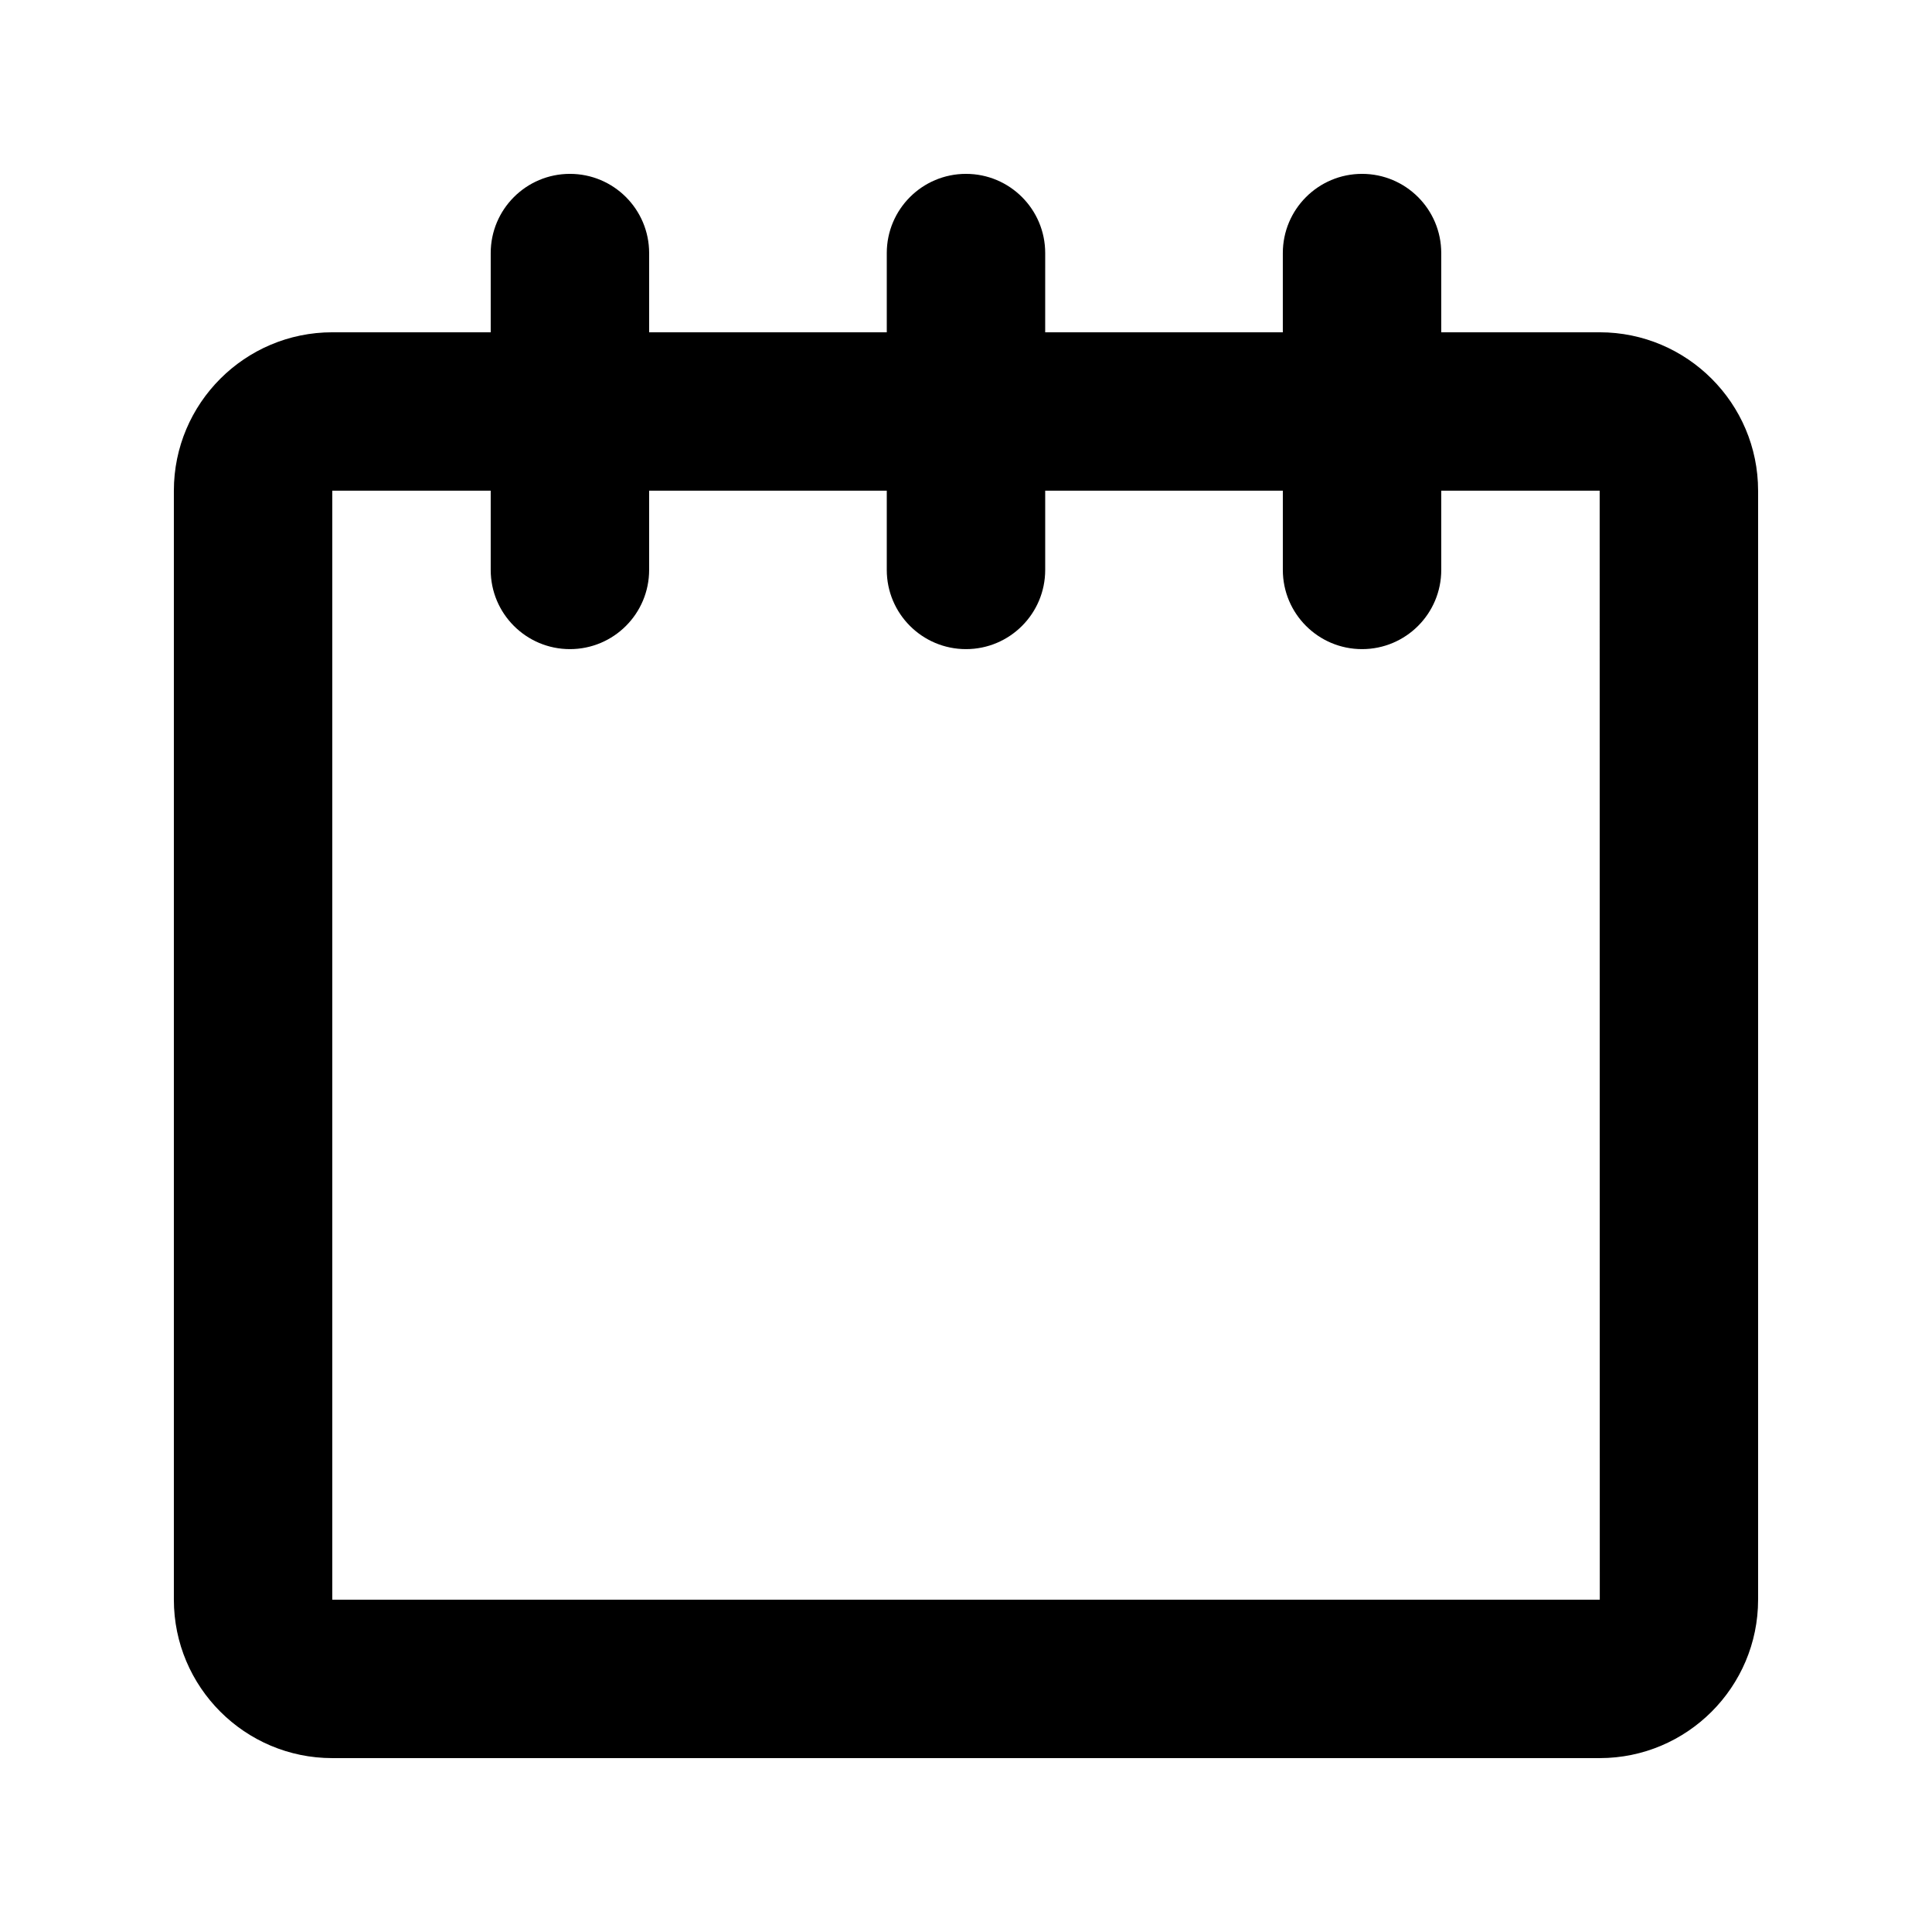 <?xml version="1.0" encoding="UTF-8"?>
<!-- Uploaded to: ICON Repo, www.svgrepo.com, Generator: ICON Repo Mixer Tools -->
<svg fill="#000000" width="800px" height="800px" version="1.1" viewBox="144 144 512 512" xmlns="http://www.w3.org/2000/svg">
 <path d="m567.93 232.06h-41.984v-20.992c0-11.594-9.398-20.992-20.992-20.992s-20.992 9.398-20.992 20.992v20.992h-62.977l0.004-20.992c0-11.594-9.398-20.992-20.992-20.992s-20.992 9.398-20.992 20.992v20.992h-62.977v-20.992c0-11.594-9.398-20.992-20.992-20.992s-20.992 9.398-20.992 20.992v20.992h-41.984c-23.156 0-41.984 18.828-41.984 41.984v293.89c0 23.152 18.828 41.984 41.984 41.984h335.87c23.152 0 41.984-18.828 41.984-41.984v-293.89c0-23.156-18.828-41.984-41.984-41.984zm-335.87 335.87v-293.89h41.984v20.992c0 11.594 9.398 20.992 20.992 20.992s20.992-9.398 20.992-20.992v-20.992h62.977v20.992c0 11.594 9.398 20.992 20.992 20.992s20.992-9.398 20.992-20.992v-20.992h62.977v20.992c0 11.594 9.398 20.992 20.992 20.992s20.992-9.398 20.992-20.992l-0.004-20.992h41.984l0.031 293.89z"/>
</svg>